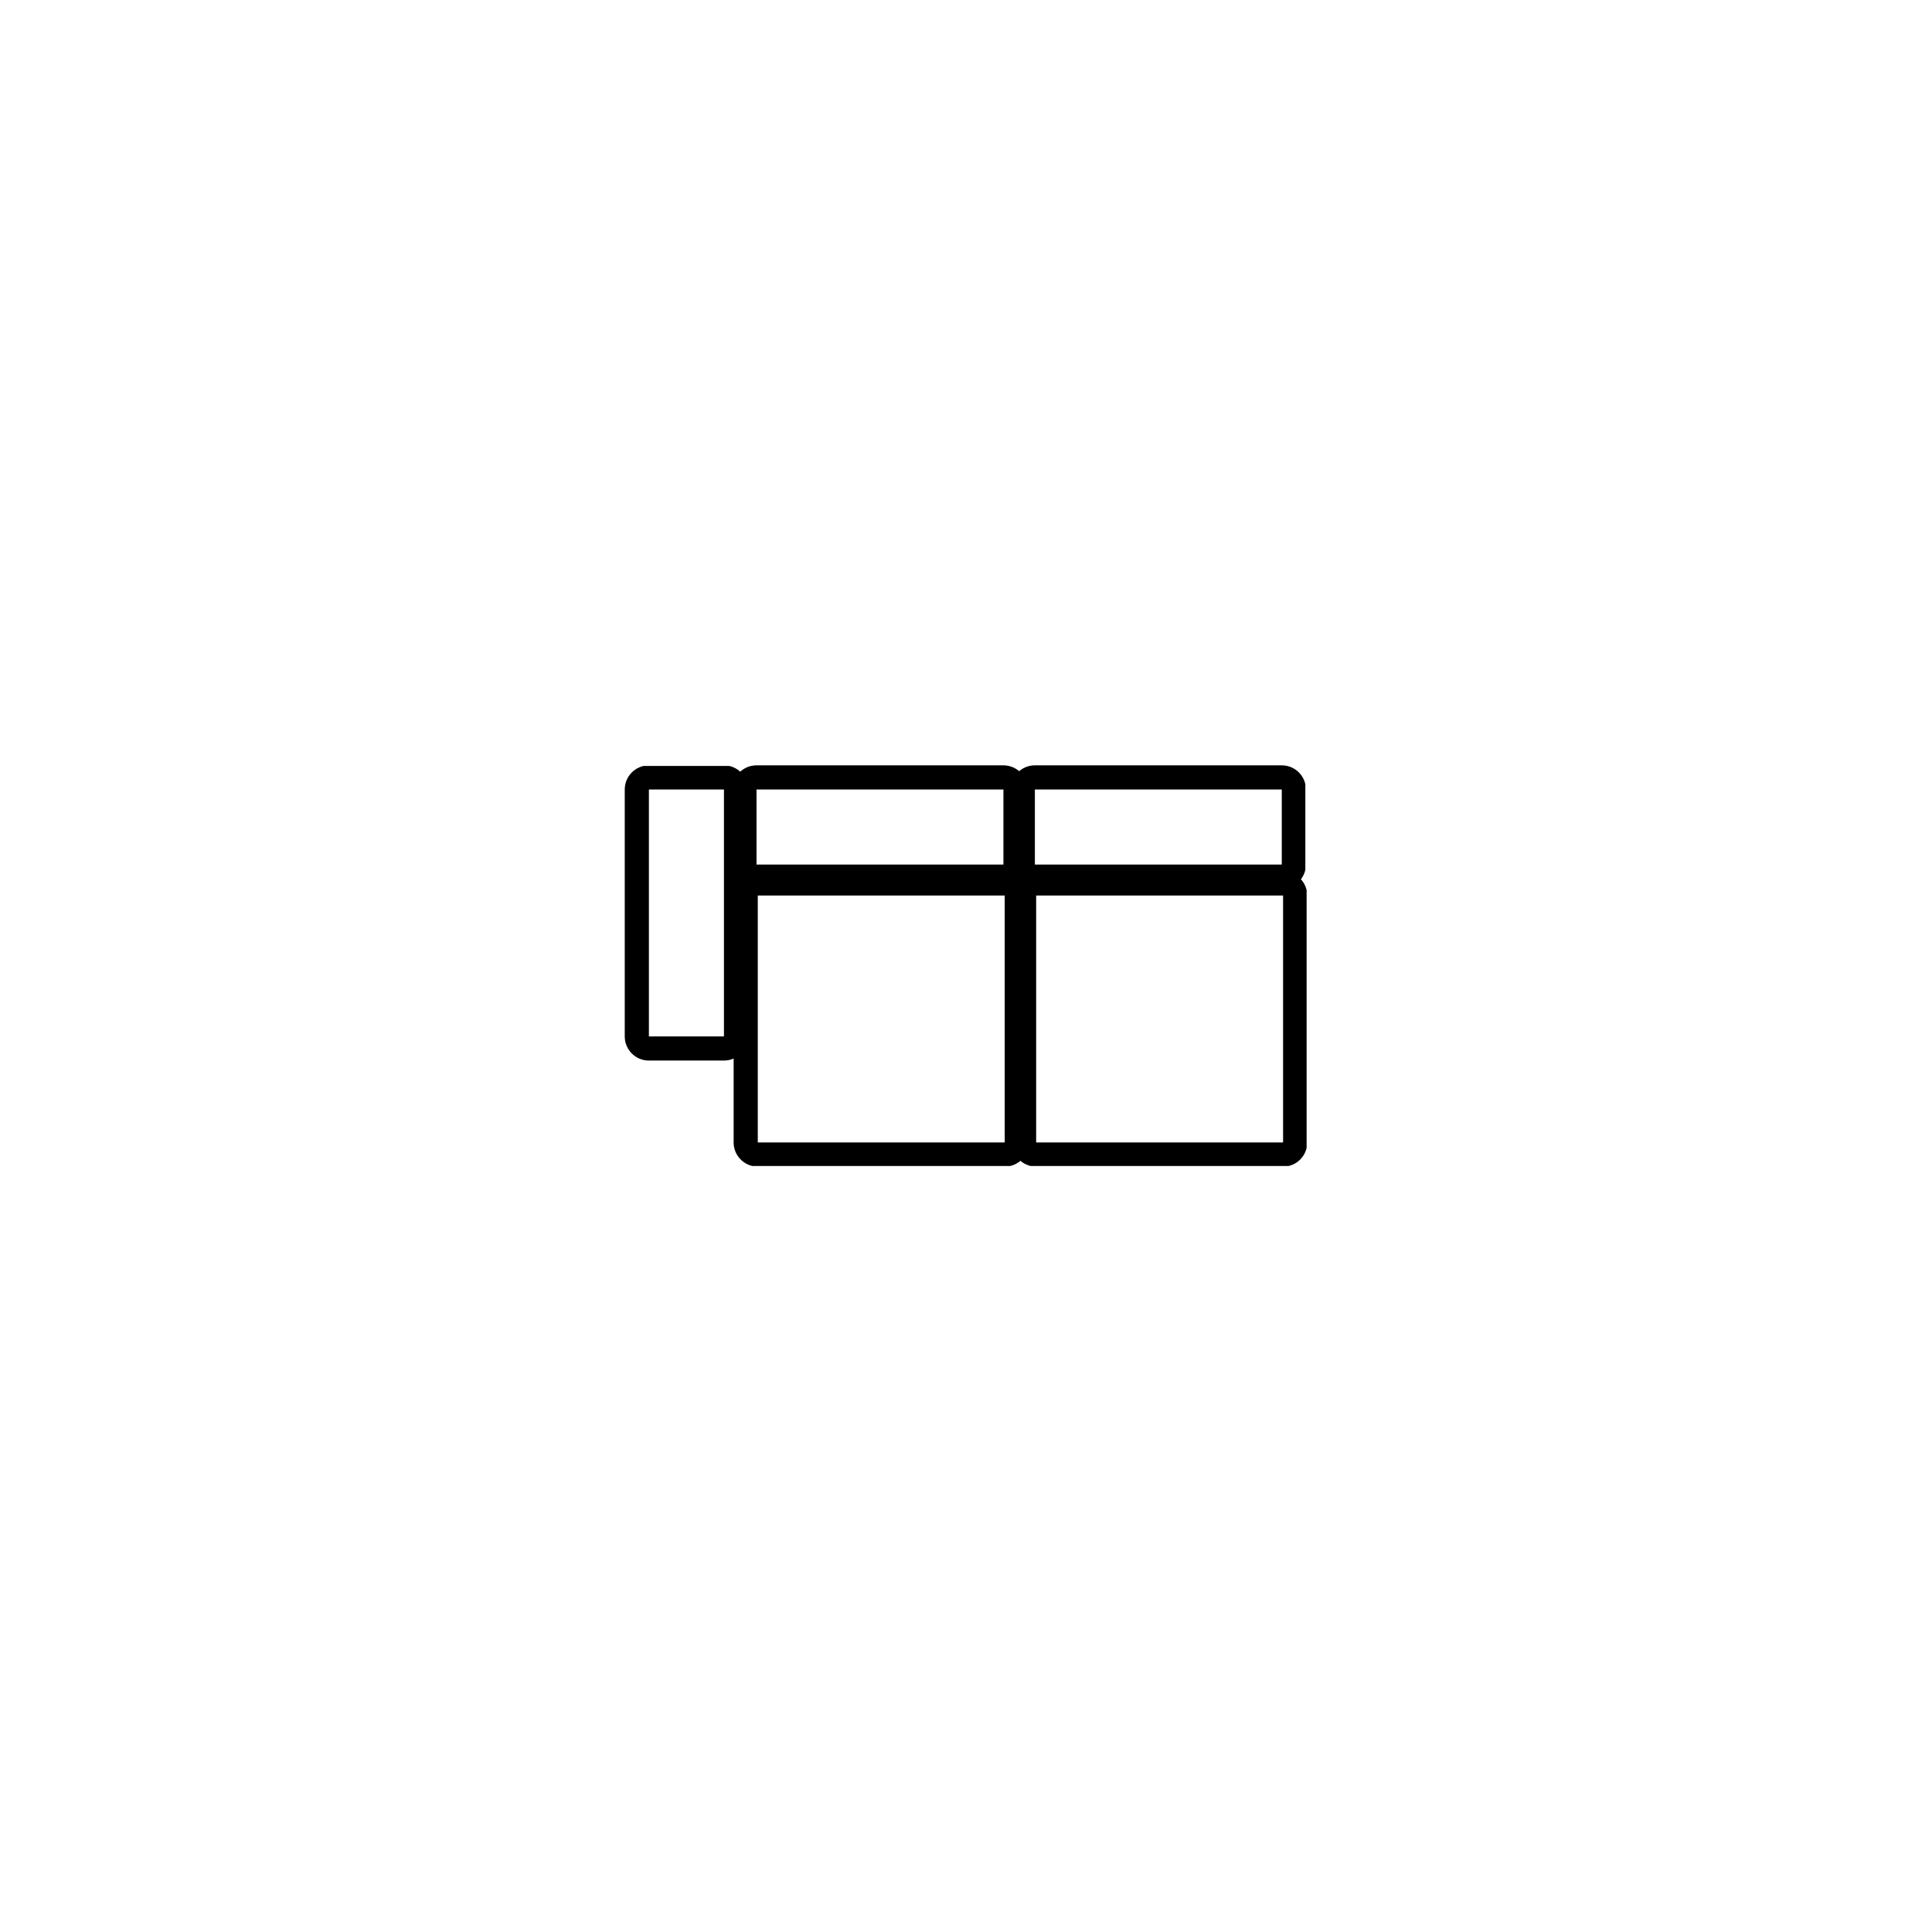 <svg version="1.0" preserveAspectRatio="xMidYMid meet" height="800" viewBox="0 0 600 600" zoomAndPan="magnify" width="800" xmlns:xlink="http://www.w3.org/1999/xlink" xmlns="http://www.w3.org/2000/svg"><defs><clipPath id="5c6c30cf18"><path clip-rule="nonzero" d="M 227.836 270.617 L 319.336 270.617 L 319.336 362.117 L 227.836 362.117 Z M 227.836 270.617"></path></clipPath><clipPath id="e6f63d5e2d"><path clip-rule="nonzero" d="M 235.336 270.617 L 312.023 270.617 C 316.168 270.617 319.523 273.977 319.523 278.117 L 319.523 354.805 C 319.523 358.949 316.168 362.305 312.023 362.305 L 235.336 362.305 C 231.195 362.305 227.836 358.949 227.836 354.805 L 227.836 278.117 C 227.836 273.977 231.195 270.617 235.336 270.617 Z M 235.336 270.617"></path></clipPath><clipPath id="aa848b16b5"><path clip-rule="nonzero" d="M 314.285 270.617 L 405.785 270.617 L 405.785 362.117 L 314.285 362.117 Z M 314.285 270.617"></path></clipPath><clipPath id="e2186c5305"><path clip-rule="nonzero" d="M 321.781 270.617 L 398.473 270.617 C 402.613 270.617 405.973 273.977 405.973 278.117 L 405.973 354.805 C 405.973 358.949 402.613 362.305 398.473 362.305 L 321.781 362.305 C 317.641 362.305 314.285 358.949 314.285 354.805 L 314.285 278.117 C 314.285 273.977 317.641 270.617 321.781 270.617 Z M 321.781 270.617"></path></clipPath><clipPath id="26a6cdad18"><path clip-rule="nonzero" d="M 227.445 237.684 L 318.938 237.684 L 318.938 275.934 L 227.445 275.934 Z M 227.445 237.684"></path></clipPath><clipPath id="5dc3f93e37"><path clip-rule="nonzero" d="M 234.941 237.684 L 311.621 237.684 C 315.762 237.684 319.121 241.043 319.121 245.184 L 319.121 268.496 C 319.121 272.637 315.762 275.992 311.621 275.992 L 234.941 275.992 C 230.801 275.992 227.445 272.637 227.445 268.496 L 227.445 245.184 C 227.445 241.043 230.801 237.684 234.941 237.684 Z M 234.941 237.684"></path></clipPath><clipPath id="b6945508e0"><path clip-rule="nonzero" d="M 313.891 237.684 L 405.387 237.684 L 405.387 275.934 L 313.891 275.934 Z M 313.891 237.684"></path></clipPath><clipPath id="da176455af"><path clip-rule="nonzero" d="M 321.391 237.684 L 398.07 237.684 C 402.211 237.684 405.566 241.043 405.566 245.184 L 405.566 268.496 C 405.566 272.637 402.211 275.992 398.07 275.992 L 321.391 275.992 C 317.25 275.992 313.891 272.637 313.891 268.496 L 313.891 245.184 C 313.891 241.043 317.25 237.684 321.391 237.684 Z M 321.391 237.684"></path></clipPath><clipPath id="a26606c45e"><path clip-rule="nonzero" d="M 194.02 237.875 L 232.27 237.875 L 232.27 329.367 L 194.02 329.367 Z M 194.02 237.875"></path></clipPath><clipPath id="cb7e6da35b"><path clip-rule="nonzero" d="M 194.02 321.871 L 194.02 245.188 C 194.02 241.047 197.375 237.691 201.516 237.691 L 224.828 237.691 C 228.969 237.691 232.328 241.047 232.328 245.188 L 232.328 321.871 C 232.328 326.012 228.969 329.367 224.828 329.367 L 201.516 329.367 C 197.375 329.367 194.02 326.012 194.02 321.871 Z M 194.02 321.871"></path></clipPath></defs><rect fill-opacity="1" height="720" y="-60" fill="#ffffff" width="720" x="-60"></rect><rect fill-opacity="1" height="720" y="-60" fill="#ffffff" width="720" x="-60"></rect><g clip-path="url(#5c6c30cf18)"><g clip-path="url(#e6f63d5e2d)"><path stroke-miterlimit="4" stroke-opacity="1" stroke-width="20" stroke="#000000" d="M 10 -0 L 112.25 -0 C 117.776 -0 122.25 4.479 122.25 10 L 122.25 112.25 C 122.25 117.776 117.776 122.25 112.25 122.25 L 10 122.25 C 4.479 122.25 -0 117.776 -0 112.25 L -0 10 C -0 4.479 4.479 -0 10 -0 Z M 10 -0" stroke-linejoin="miter" fill="none" transform="matrix(0.75, 0, 0, 0.75, 227.836, 270.618)" stroke-linecap="butt"></path></g></g><g clip-path="url(#aa848b16b5)"><g clip-path="url(#e2186c5305)"><path stroke-miterlimit="4" stroke-opacity="1" stroke-width="20" stroke="#000000" d="M 9.997 -0 L 112.252 -0 C 117.773 -0 122.252 4.479 122.252 10 L 122.252 112.25 C 122.252 117.776 117.773 122.25 112.252 122.25 L 9.997 122.25 C 4.476 122.25 0.002 117.776 0.002 112.25 L 0.002 10 C 0.002 4.479 4.476 -0 9.997 -0 Z M 9.997 -0" stroke-linejoin="miter" fill="none" transform="matrix(0.75, 0, 0, 0.75, 314.284, 270.618)" stroke-linecap="butt"></path></g></g><g clip-path="url(#26a6cdad18)"><g clip-path="url(#5dc3f93e37)"><path stroke-miterlimit="4" stroke-opacity="1" stroke-width="20" stroke="#000000" d="M 9.996 -0.002 L 112.236 -0.002 C 117.757 -0.002 122.236 4.477 122.236 9.998 L 122.236 41.082 C 122.236 46.602 117.757 51.076 112.236 51.076 L 9.996 51.076 C 4.476 51.076 0.002 46.602 0.002 41.082 L 0.002 9.998 C 0.002 4.477 4.476 -0.002 9.996 -0.002 Z M 9.996 -0.002" stroke-linejoin="miter" fill="none" transform="matrix(0.75, 0, 0, 0.75, 227.444, 237.685)" stroke-linecap="butt"></path></g></g><g clip-path="url(#b6945508e0)"><g clip-path="url(#da176455af)"><path stroke-miterlimit="4" stroke-opacity="1" stroke-width="20" stroke="#000000" d="M 9.999 -0.002 L 112.238 -0.002 C 117.759 -0.002 122.233 4.477 122.233 9.998 L 122.233 41.082 C 122.233 46.602 117.759 51.076 112.238 51.076 L 9.999 51.076 C 4.478 51.076 -0.001 46.602 -0.001 41.082 L -0.001 9.998 C -0.001 4.477 4.478 -0.002 9.999 -0.002 Z M 9.999 -0.002" stroke-linejoin="miter" fill="none" transform="matrix(0.75, 0, 0, 0.75, 313.892, 237.685)" stroke-linecap="butt"></path></g></g><g clip-path="url(#a26606c45e)"><g clip-path="url(#cb7e6da35b)"><path stroke-miterlimit="4" stroke-opacity="1" stroke-width="20" stroke="#000000" d="M 9.995 0.002 L 112.24 0.002 C 117.761 0.002 122.235 4.476 122.235 9.997 L 122.235 41.08 C 122.235 46.601 117.761 51.08 112.24 51.08 L 9.995 51.08 C 4.474 51.08 0.001 46.601 0.001 41.08 L 0.001 9.997 C 0.001 4.476 4.474 0.002 9.995 0.002 Z M 9.995 0.002" stroke-linejoin="miter" fill="none" transform="matrix(0, -0.75, 0.75, 0, 194.018, 329.368)" stroke-linecap="butt"></path></g></g></svg>